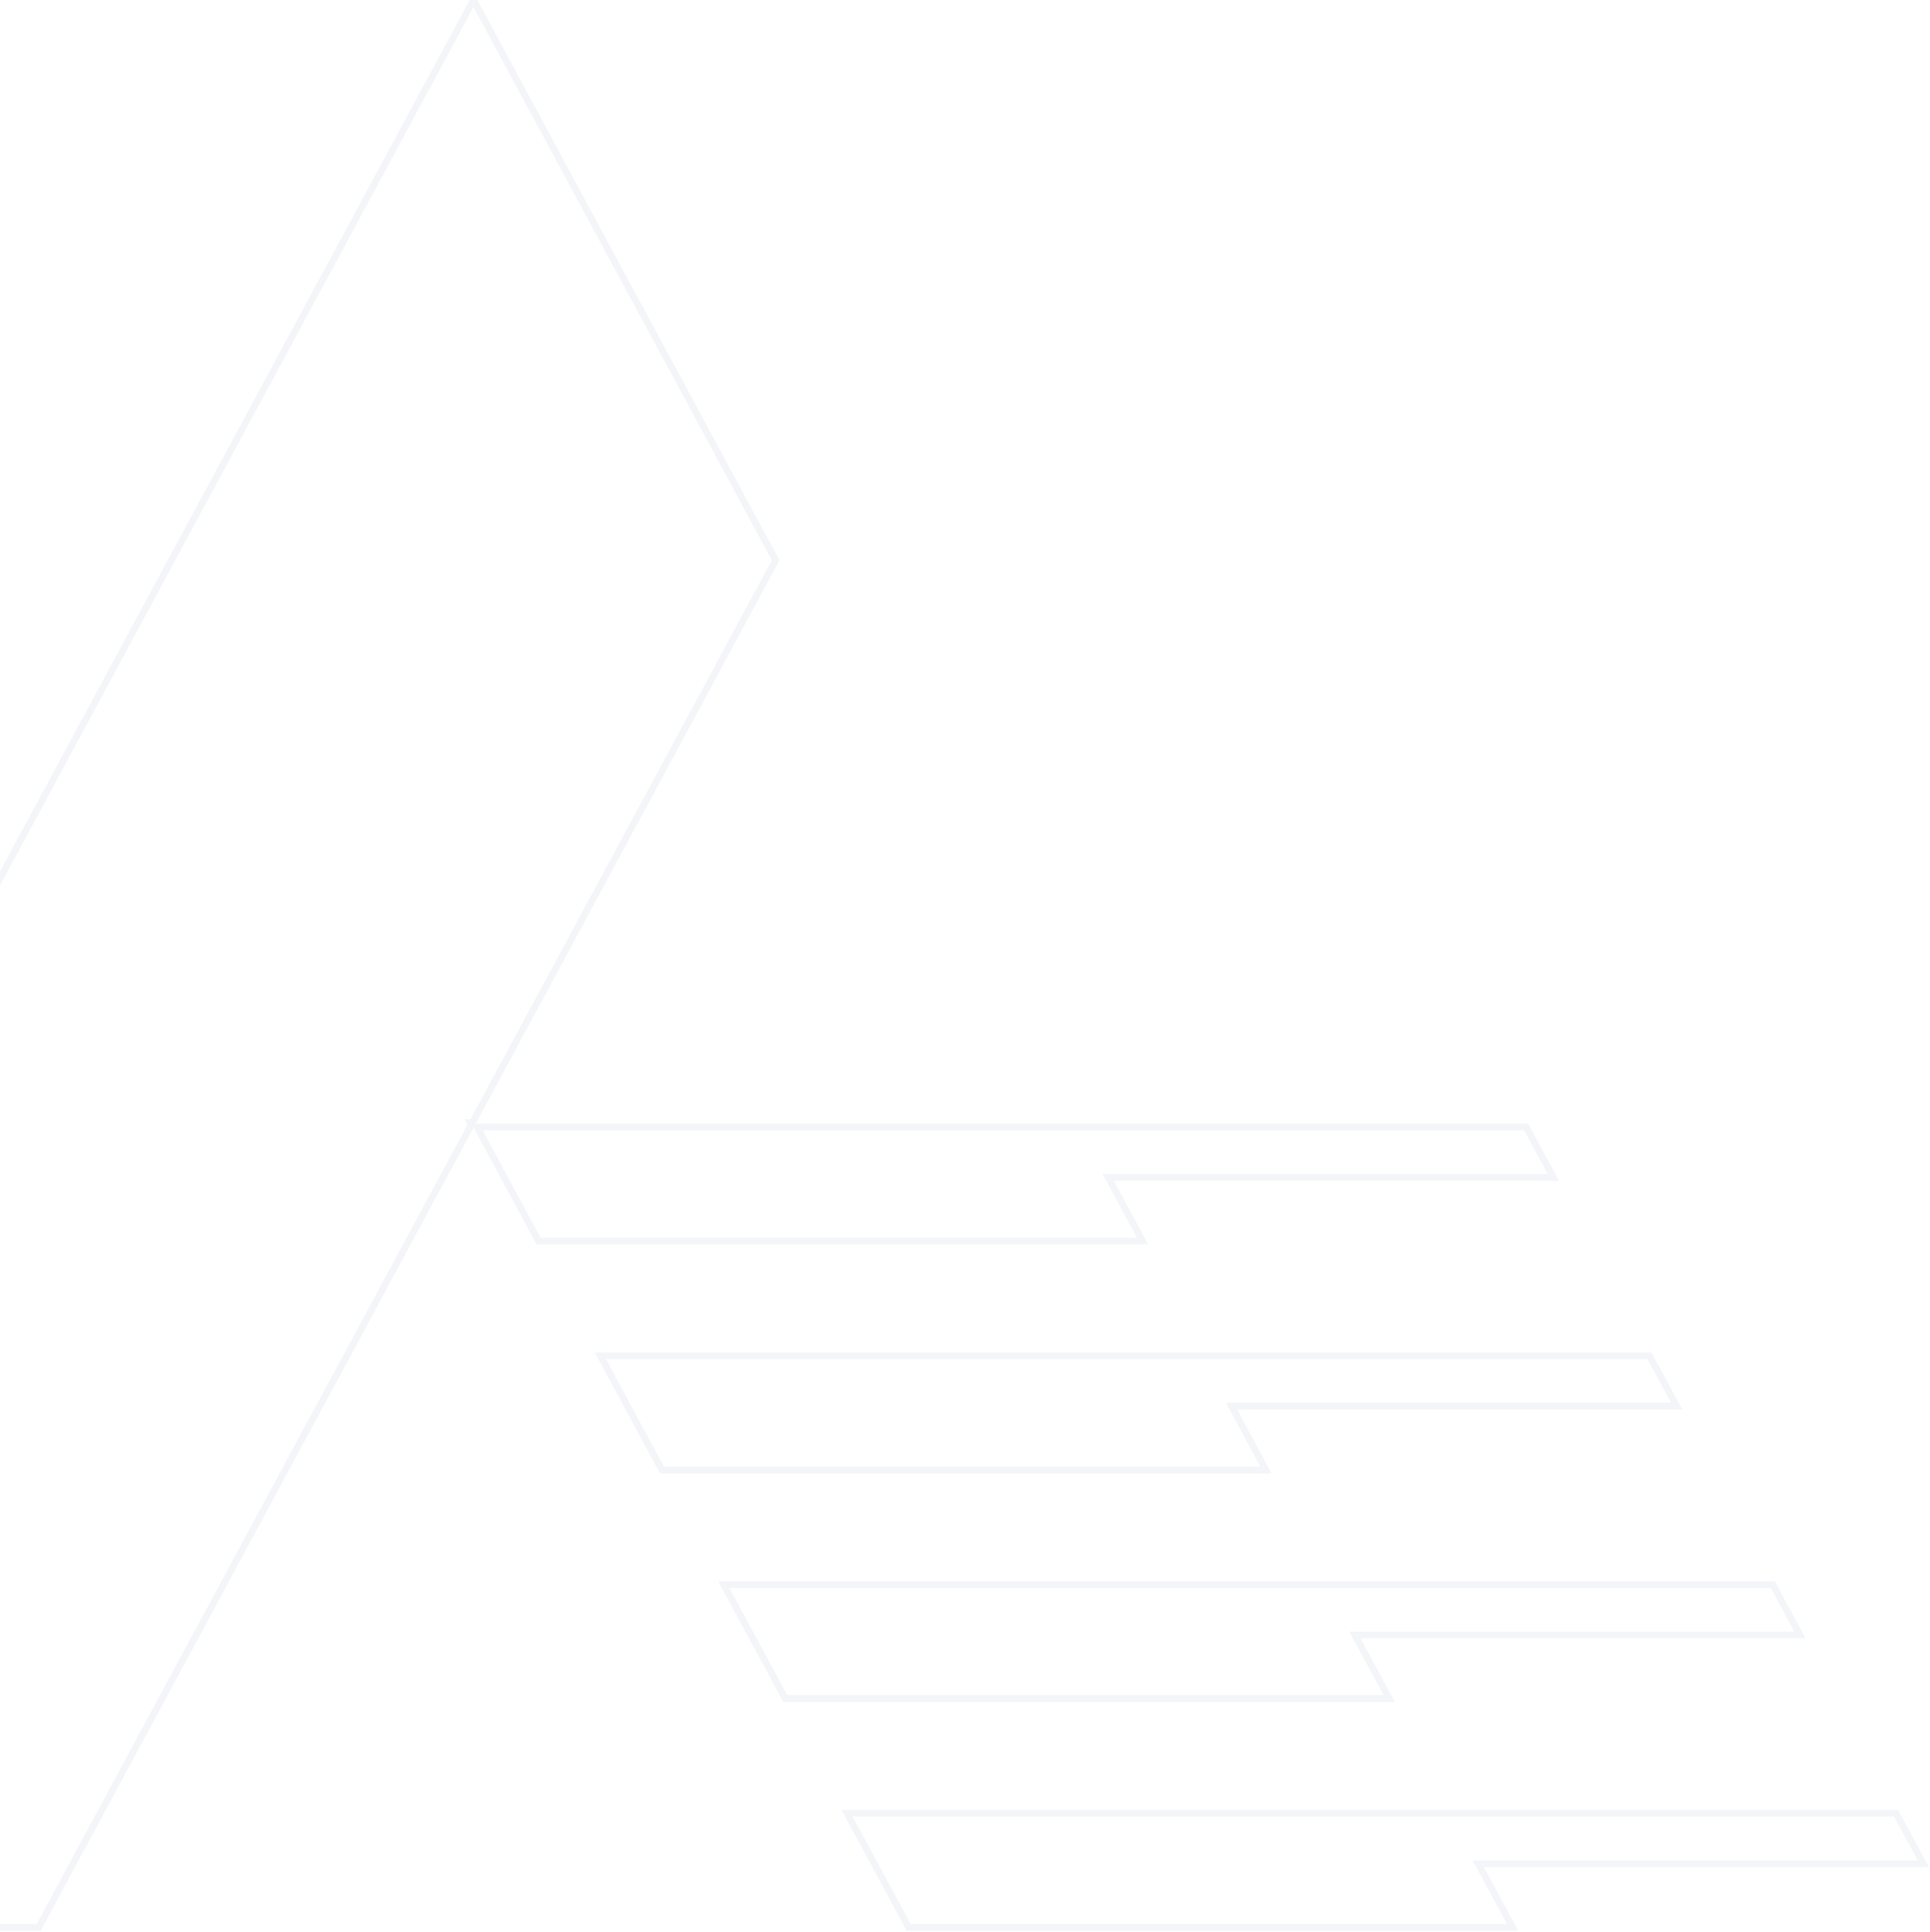 <svg width="860" height="861" viewBox="0 0 860 861" fill="none" xmlns="http://www.w3.org/2000/svg">
<path d="M210.019 501.281L209.503 500.322H210.541L345.627 249.698L210.993 0L-252 859H17.208L210.019 501.281ZM680.074 502.272H212.606L239.992 553.137H509.137L494.624 526.205L493.829 524.73H495.379H692.155L680.074 502.272ZM267.554 604.249L294.941 655.114H564.088L549.572 628.112L548.779 626.638H550.328H747.101L735.023 604.249H267.554ZM404.899 859H674.042L659.47 832.071L658.671 830.589H660.225H857L844.919 808.132H377.451L404.899 859ZM322.503 706.226L349.951 757.023H619.034L604.521 730.09L603.726 728.616H605.276H802.049L789.971 706.226H322.503Z" stroke="#012869" stroke-opacity="0.05" stroke-width="3"/>
</svg>
